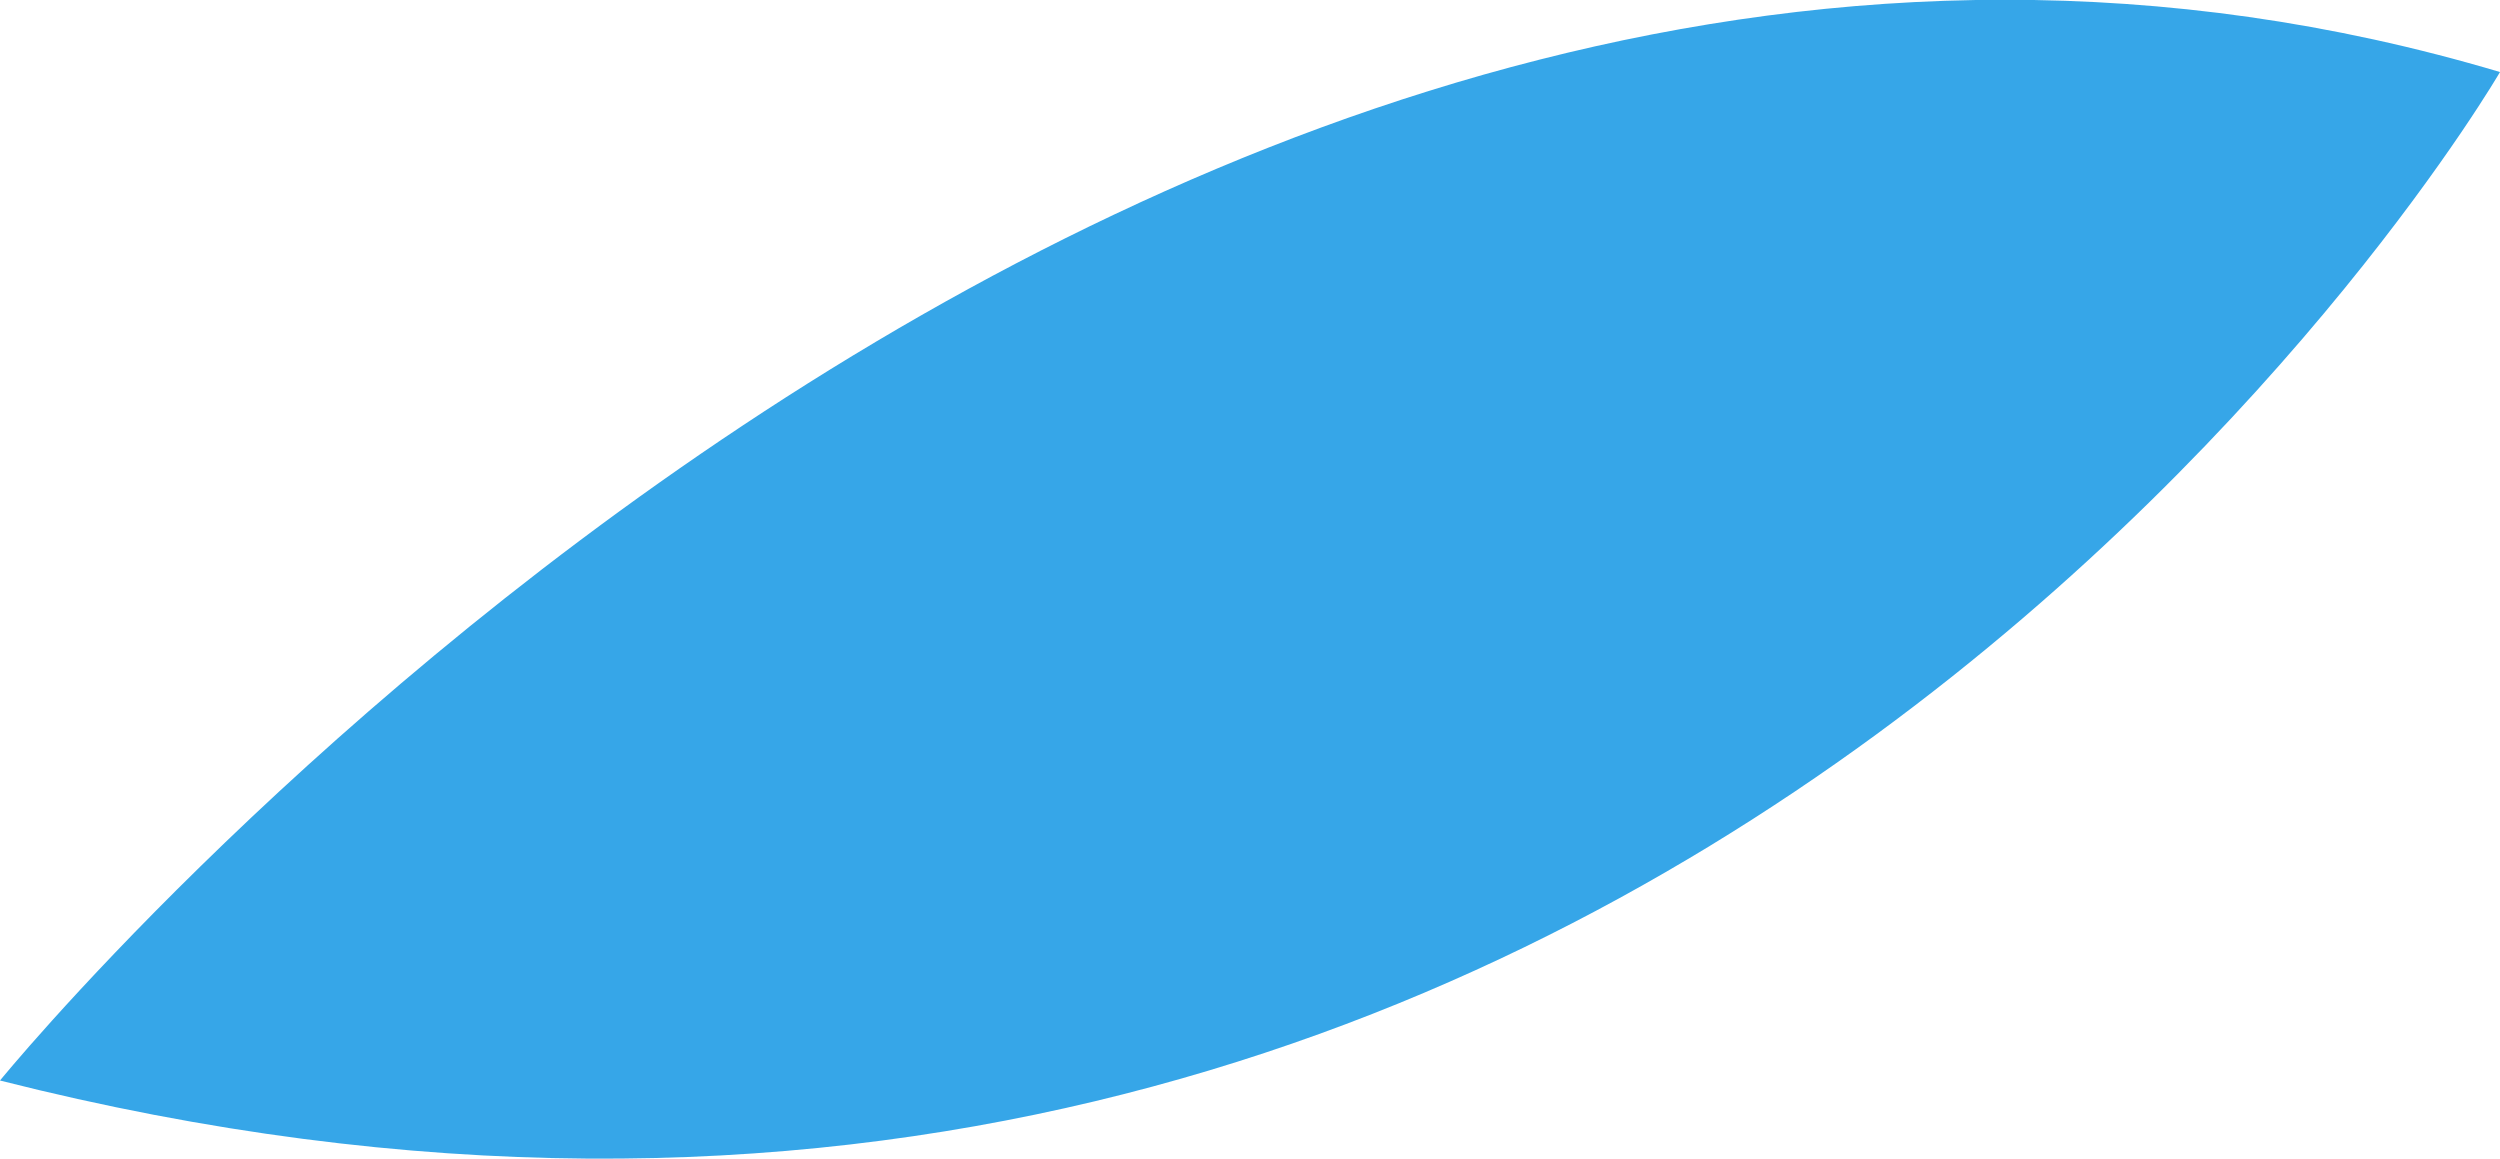 <svg viewBox="0 0 50.67 23.49" xmlns="http://www.w3.org/2000/svg" data-name="Calque 2" id="Calque_2">
  <defs>
    <style>
      .cls-1 {
        fill: #36a6e8;
      }
    </style>
  </defs>
  <g data-name="Calque 1" id="Calque_1-2">
    <path d="m0,21.9S23.27-6.7,50.67,1.46c0,0-16.85,29.01-50.67,20.44" class="cls-1"></path>
  </g>
</svg>